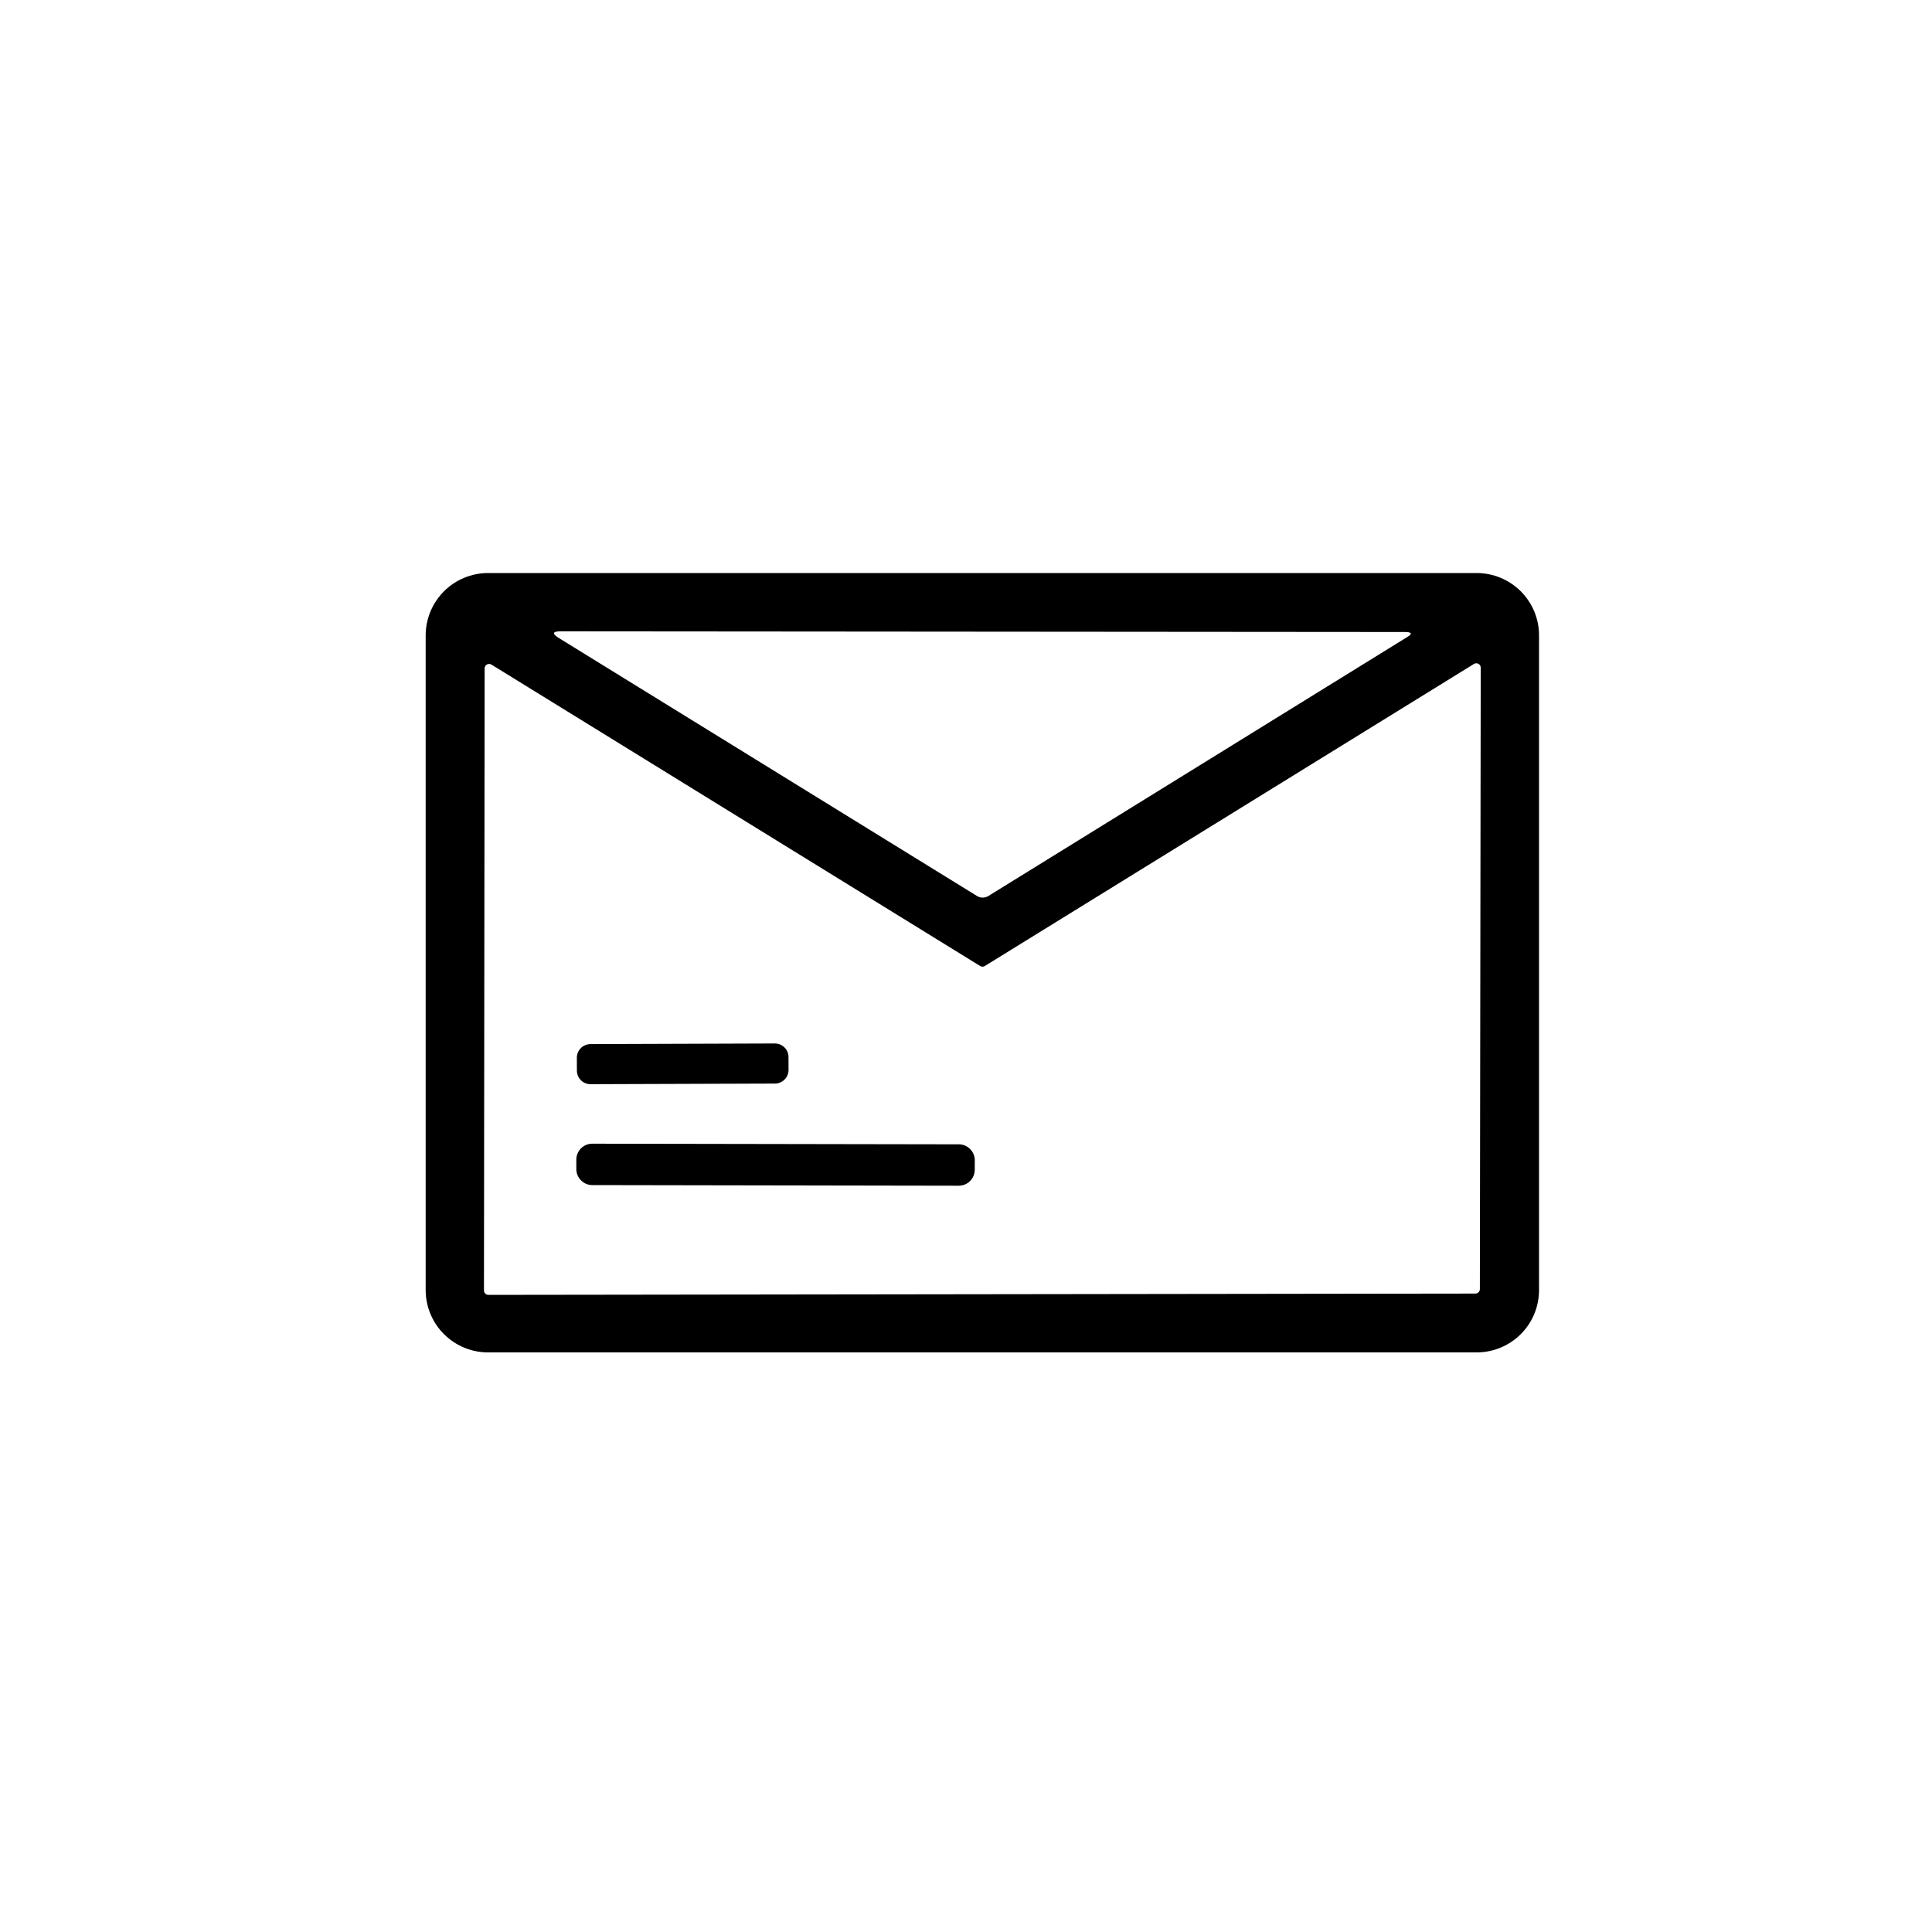 <svg xmlns="http://www.w3.org/2000/svg" width="40" height="40" viewBox="0 0 40 40" fill="none"><path fill-rule="evenodd" clip-rule="evenodd" d="M31.864 26.709C31.864 27.051 31.729 27.38 31.486 27.622C31.244 27.864 30.916 28 30.573 28H10.104C9.762 28 9.434 27.864 9.192 27.622C8.949 27.38 8.813 27.051 8.813 26.709V13.155C8.813 12.986 8.847 12.818 8.912 12.661C8.977 12.505 9.072 12.362 9.192 12.242C9.311 12.123 9.454 12.027 9.61 11.963C9.767 11.898 9.935 11.864 10.104 11.864H30.573C30.743 11.864 30.911 11.898 31.068 11.963C31.224 12.027 31.366 12.123 31.486 12.242C31.606 12.362 31.701 12.505 31.766 12.661C31.831 12.818 31.864 12.986 31.864 13.155V26.709ZM29.085 13.085L11.612 13.071C11.437 13.071 11.423 13.117 11.571 13.21L20.23 18.552C20.265 18.573 20.305 18.584 20.345 18.584C20.386 18.584 20.426 18.573 20.461 18.552L29.142 13.185C29.248 13.12 29.229 13.086 29.085 13.085ZM20.39 20C20.376 20.009 20.359 20.014 20.342 20.014C20.324 20.014 20.307 20.009 20.293 20L10.175 13.76C10.161 13.751 10.145 13.746 10.128 13.746C10.112 13.746 10.095 13.75 10.081 13.758C10.067 13.766 10.055 13.777 10.046 13.792C10.038 13.806 10.034 13.822 10.034 13.839L10.02 26.717C10.02 26.742 10.03 26.765 10.047 26.782C10.065 26.8 10.088 26.809 10.113 26.809L30.546 26.782C30.571 26.782 30.594 26.773 30.611 26.755C30.629 26.738 30.639 26.715 30.639 26.69L30.657 13.825C30.657 13.809 30.653 13.792 30.645 13.778C30.637 13.764 30.625 13.752 30.61 13.744C30.596 13.736 30.579 13.732 30.563 13.732C30.547 13.733 30.531 13.738 30.517 13.746L20.39 20ZM16.042 21.604L12.224 21.617C12.068 21.618 11.942 21.745 11.943 21.901L11.944 22.166C11.944 22.322 12.071 22.448 12.227 22.447L16.045 22.434C16.201 22.433 16.326 22.307 16.326 22.151L16.325 21.885C16.325 21.729 16.198 21.604 16.042 21.604ZM12.264 23.679L19.852 23.692C20.034 23.692 20.182 23.841 20.182 24.024L20.181 24.219C20.181 24.401 20.033 24.549 19.85 24.549L12.262 24.536C12.08 24.535 11.932 24.387 11.932 24.204L11.932 24.009C11.933 23.826 12.081 23.678 12.264 23.679Z" fill="black"></path></svg>